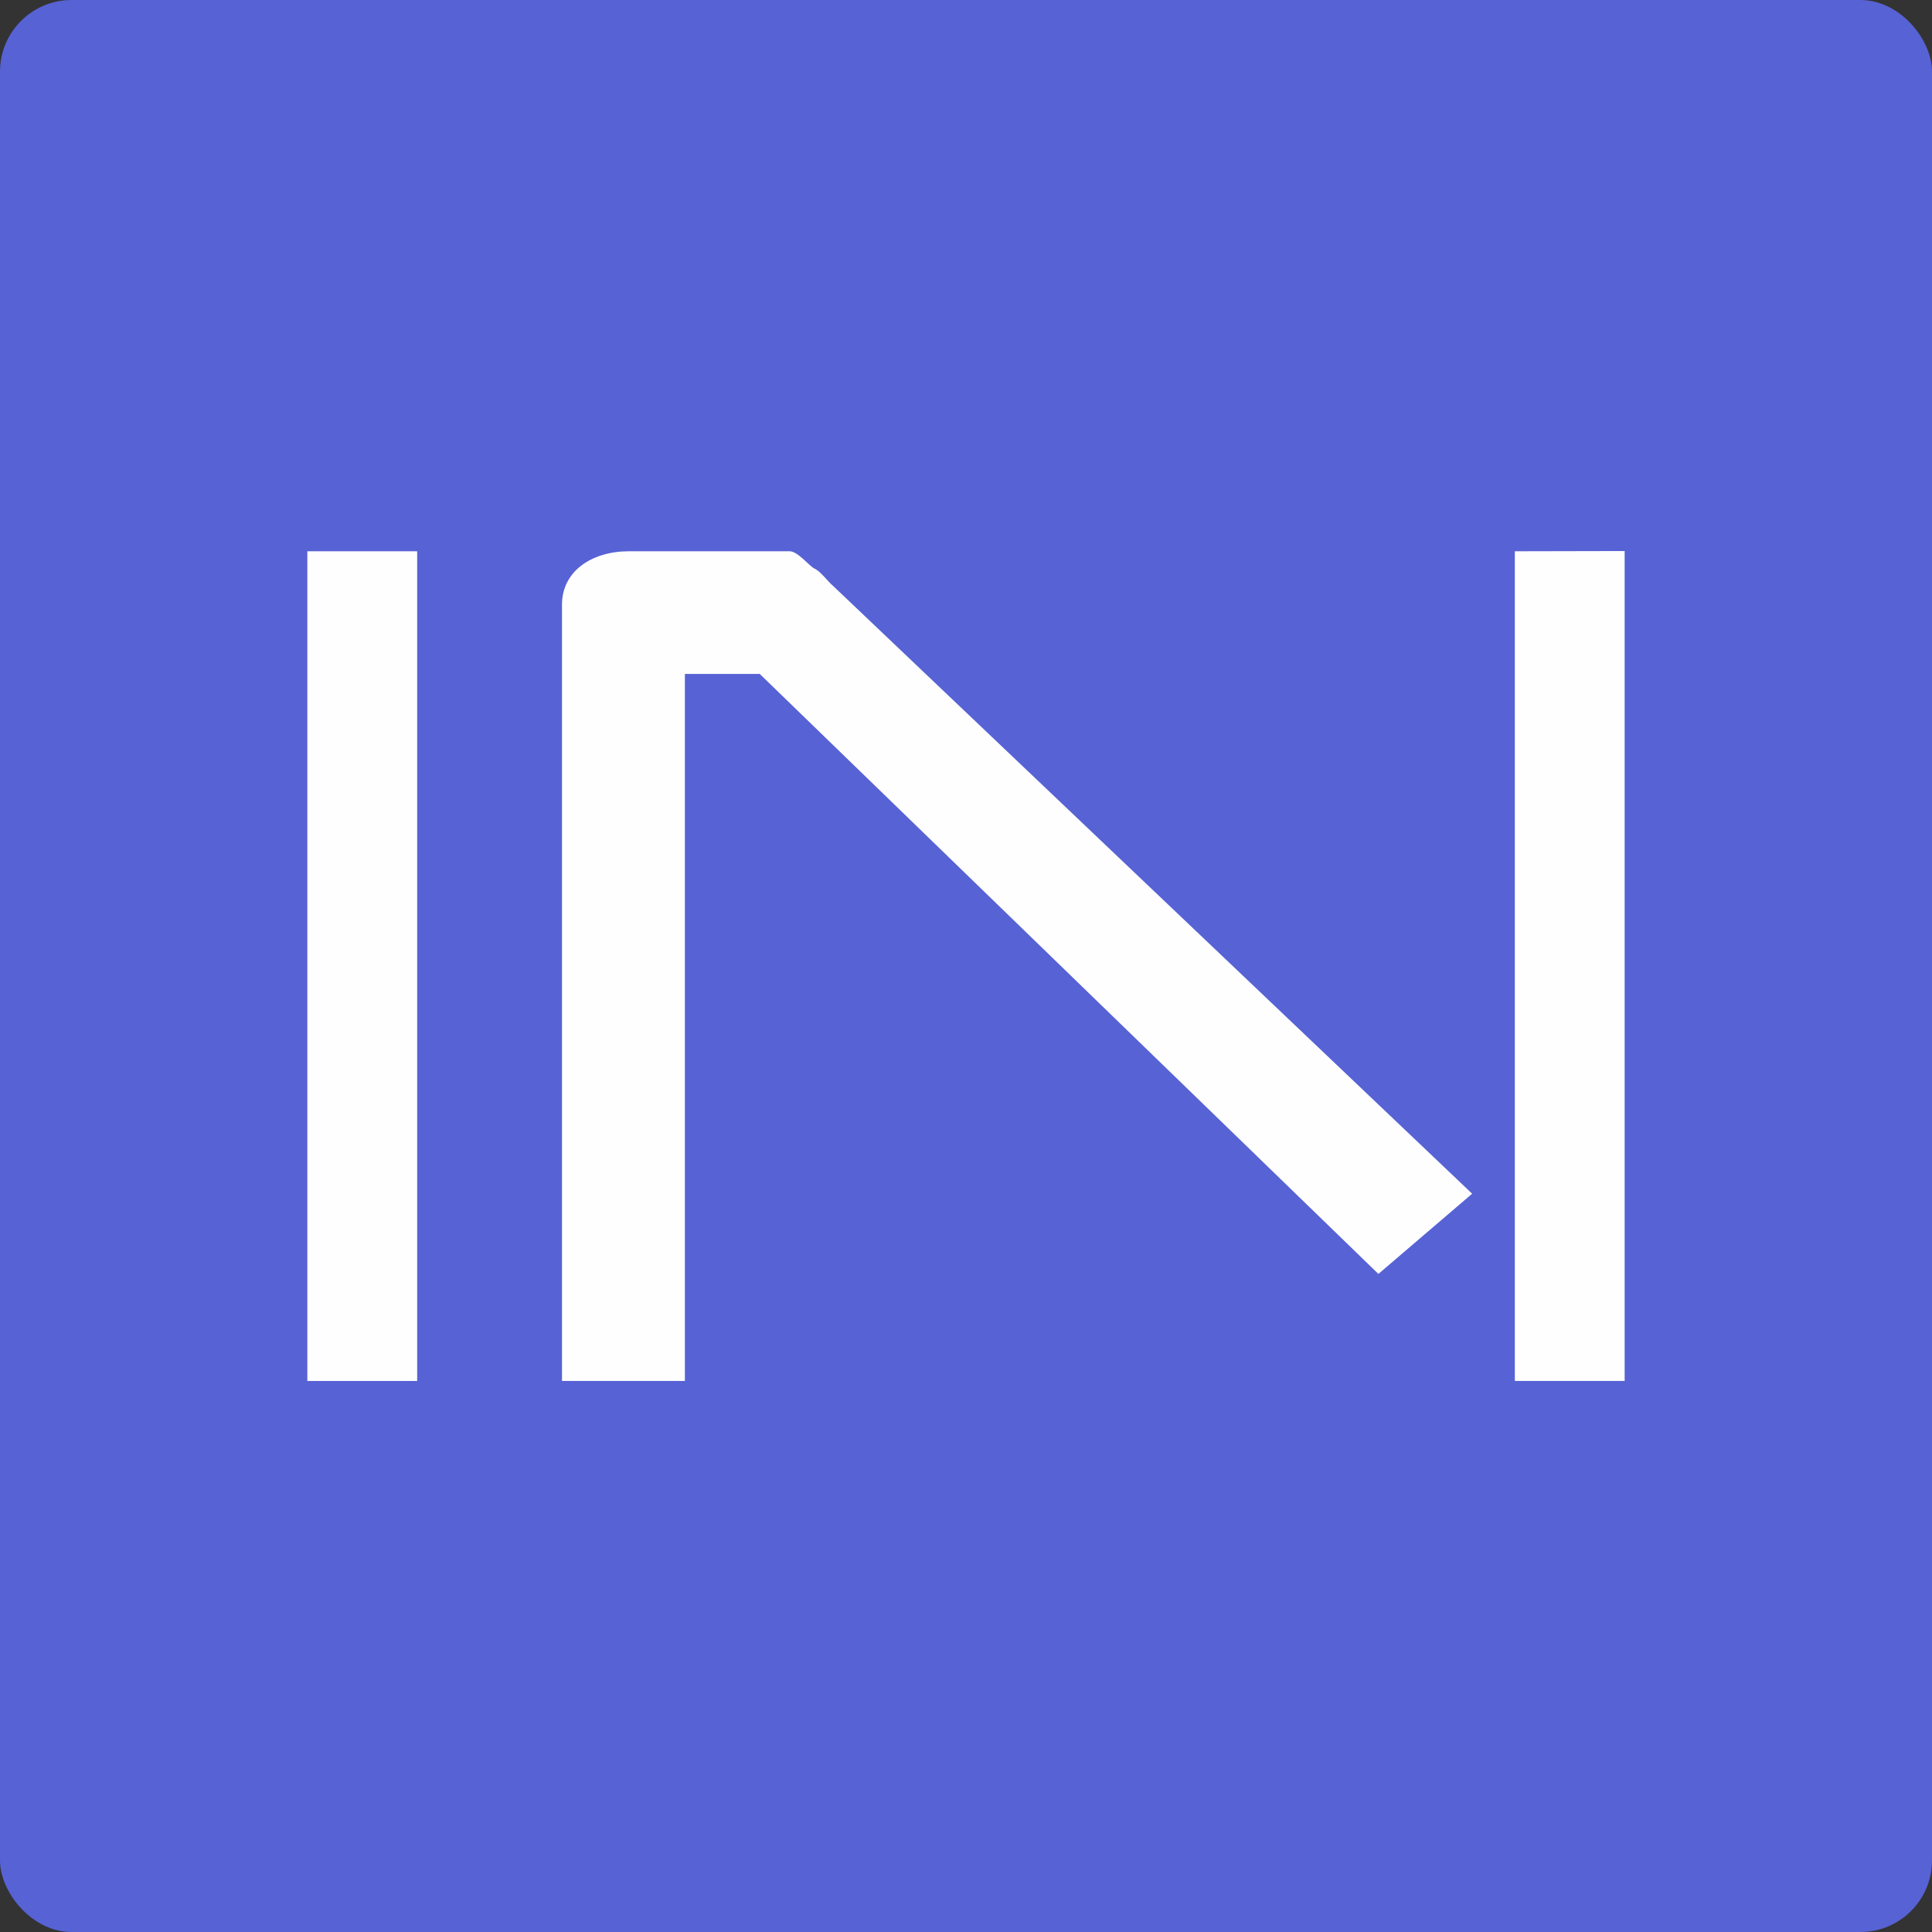 <?xml version="1.0" encoding="UTF-8"?>
<!DOCTYPE svg  PUBLIC '-//W3C//DTD SVG 1.1//EN'  'http://www.w3.org/Graphics/SVG/1.1/DTD/svg11.dtd'>
<svg width="256px" height="256px" clip-rule="evenodd" fill-rule="evenodd" image-rendering="optimizeQuality" shape-rendering="geometricPrecision" text-rendering="geometricPrecision" version="1.1" viewBox="0 0 8285 8285" xml:space="preserve" xmlns="http://www.w3.org/2000/svg">
 <rect x="0" y="0" width="8285" height="8285" fill="#333333" stroke="none"/>
 <defs>
  <style type="text/css">
   <![CDATA[
    .fil0 {fill:#5762D5}
    .fil1 {fill:#FEFEFE;fill-rule:nonzero}
   ]]>
  </style>
 </defs>
 
  
  <rect class="fil0" width="8285" height="8285" rx="307" ry="307"/>
  <polygon class="fil1" points="1789 5922 1318 5922 1318 2364 1789 2364"/>
  <path class="fil1" d="m6313 5119-402 344-2653-2573h-321v3032h-527v-3329c0-144 128-229 287-229h689c36 0 84 64 108 75 25 11 56 55 79 74l2740 2606z"/>
  <polygon class="fil1" points="6967 5922 6496 5922 6496 2364 6967 2363"/>
 
</svg>
